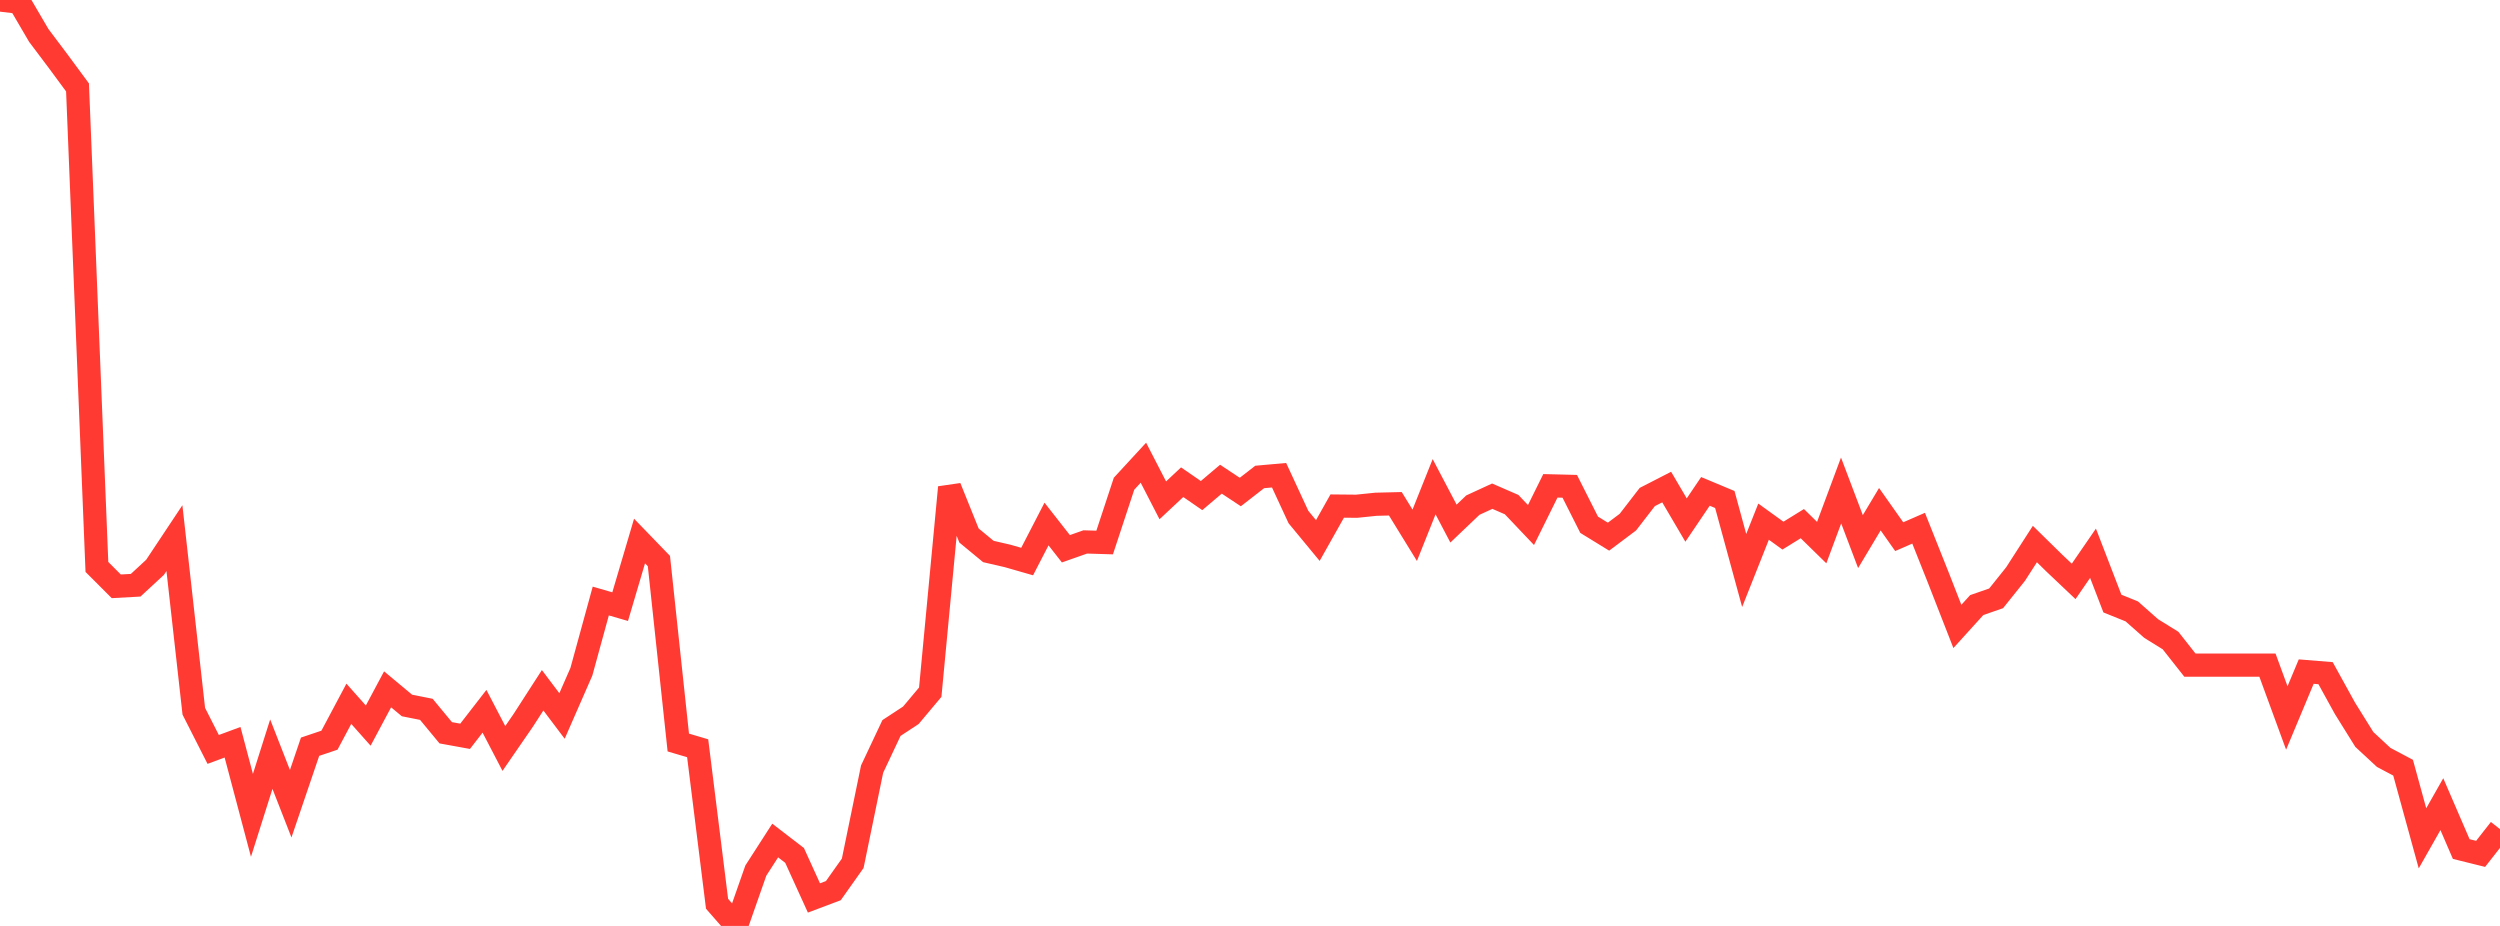 <?xml version="1.0" standalone="no"?>
<!DOCTYPE svg PUBLIC "-//W3C//DTD SVG 1.1//EN" "http://www.w3.org/Graphics/SVG/1.1/DTD/svg11.dtd">

<svg width="135" height="50" viewBox="0 0 135 50" preserveAspectRatio="none" 
  xmlns="http://www.w3.org/2000/svg"
  xmlns:xlink="http://www.w3.org/1999/xlink">


<polyline points="0.0, 0.0 1.047, 0.125 2.093, 1.912 3.14, 3.304 4.186, 4.721 5.233, 30.614 6.279, 31.661 7.326, 31.603 8.372, 30.636 9.419, 29.06 10.465, 38.407 11.512, 40.469 12.558, 40.082 13.605, 44.029 14.651, 40.724 15.698, 43.402 16.744, 40.323 17.791, 39.97 18.837, 38.004 19.884, 39.182 20.93, 37.224 21.977, 38.096 23.023, 38.304 24.07, 39.57 25.116, 39.76 26.163, 38.409 27.209, 40.417 28.256, 38.897 29.302, 37.274 30.349, 38.663 31.395, 36.273 32.442, 32.455 33.488, 32.759 34.535, 29.215 35.581, 30.297 36.628, 40.096 37.674, 40.406 38.721, 48.804 39.767, 50.0 40.814, 47.013 41.86, 45.388 42.907, 46.192 43.953, 48.489 45.0, 48.095 46.047, 46.617 47.093, 41.533 48.14, 39.312 49.186, 38.626 50.233, 37.378 51.279, 26.317 52.326, 28.917 53.372, 29.781 54.419, 30.023 55.465, 30.324 56.512, 28.297 57.558, 29.633 58.605, 29.264 59.651, 29.296 60.698, 26.121 61.744, 24.986 62.791, 27.018 63.837, 26.039 64.884, 26.761 65.93, 25.876 66.977, 26.569 68.023, 25.756 69.07, 25.662 70.116, 27.92 71.163, 29.188 72.209, 27.327 73.256, 27.337 74.302, 27.23 75.349, 27.204 76.395, 28.905 77.442, 26.283 78.488, 28.273 79.535, 27.276 80.581, 26.794 81.628, 27.249 82.674, 28.351 83.721, 26.235 84.767, 26.261 85.814, 28.337 86.86, 28.98 87.907, 28.194 88.953, 26.839 90.0, 26.301 91.047, 28.083 92.093, 26.535 93.14, 26.973 94.186, 30.807 95.233, 28.169 96.279, 28.924 97.326, 28.277 98.372, 29.3 99.419, 26.486 100.465, 29.247 101.512, 27.497 102.558, 28.98 103.605, 28.523 104.651, 31.148 105.698, 33.828 106.744, 32.674 107.791, 32.31 108.837, 31.004 109.884, 29.378 110.93, 30.404 111.977, 31.396 113.023, 29.875 114.07, 32.593 115.116, 33.015 116.163, 33.941 117.209, 34.589 118.256, 35.917 119.302, 35.917 120.349, 35.917 121.395, 35.917 122.442, 35.917 123.488, 38.771 124.535, 36.266 125.581, 36.351 126.628, 38.25 127.674, 39.93 128.721, 40.901 129.767, 41.456 130.814, 45.269 131.86, 43.425 132.907, 45.849 133.953, 46.109 135.0, 44.773" fill="none" stroke="#ff3a33" stroke-width="1.25"/>

</svg>